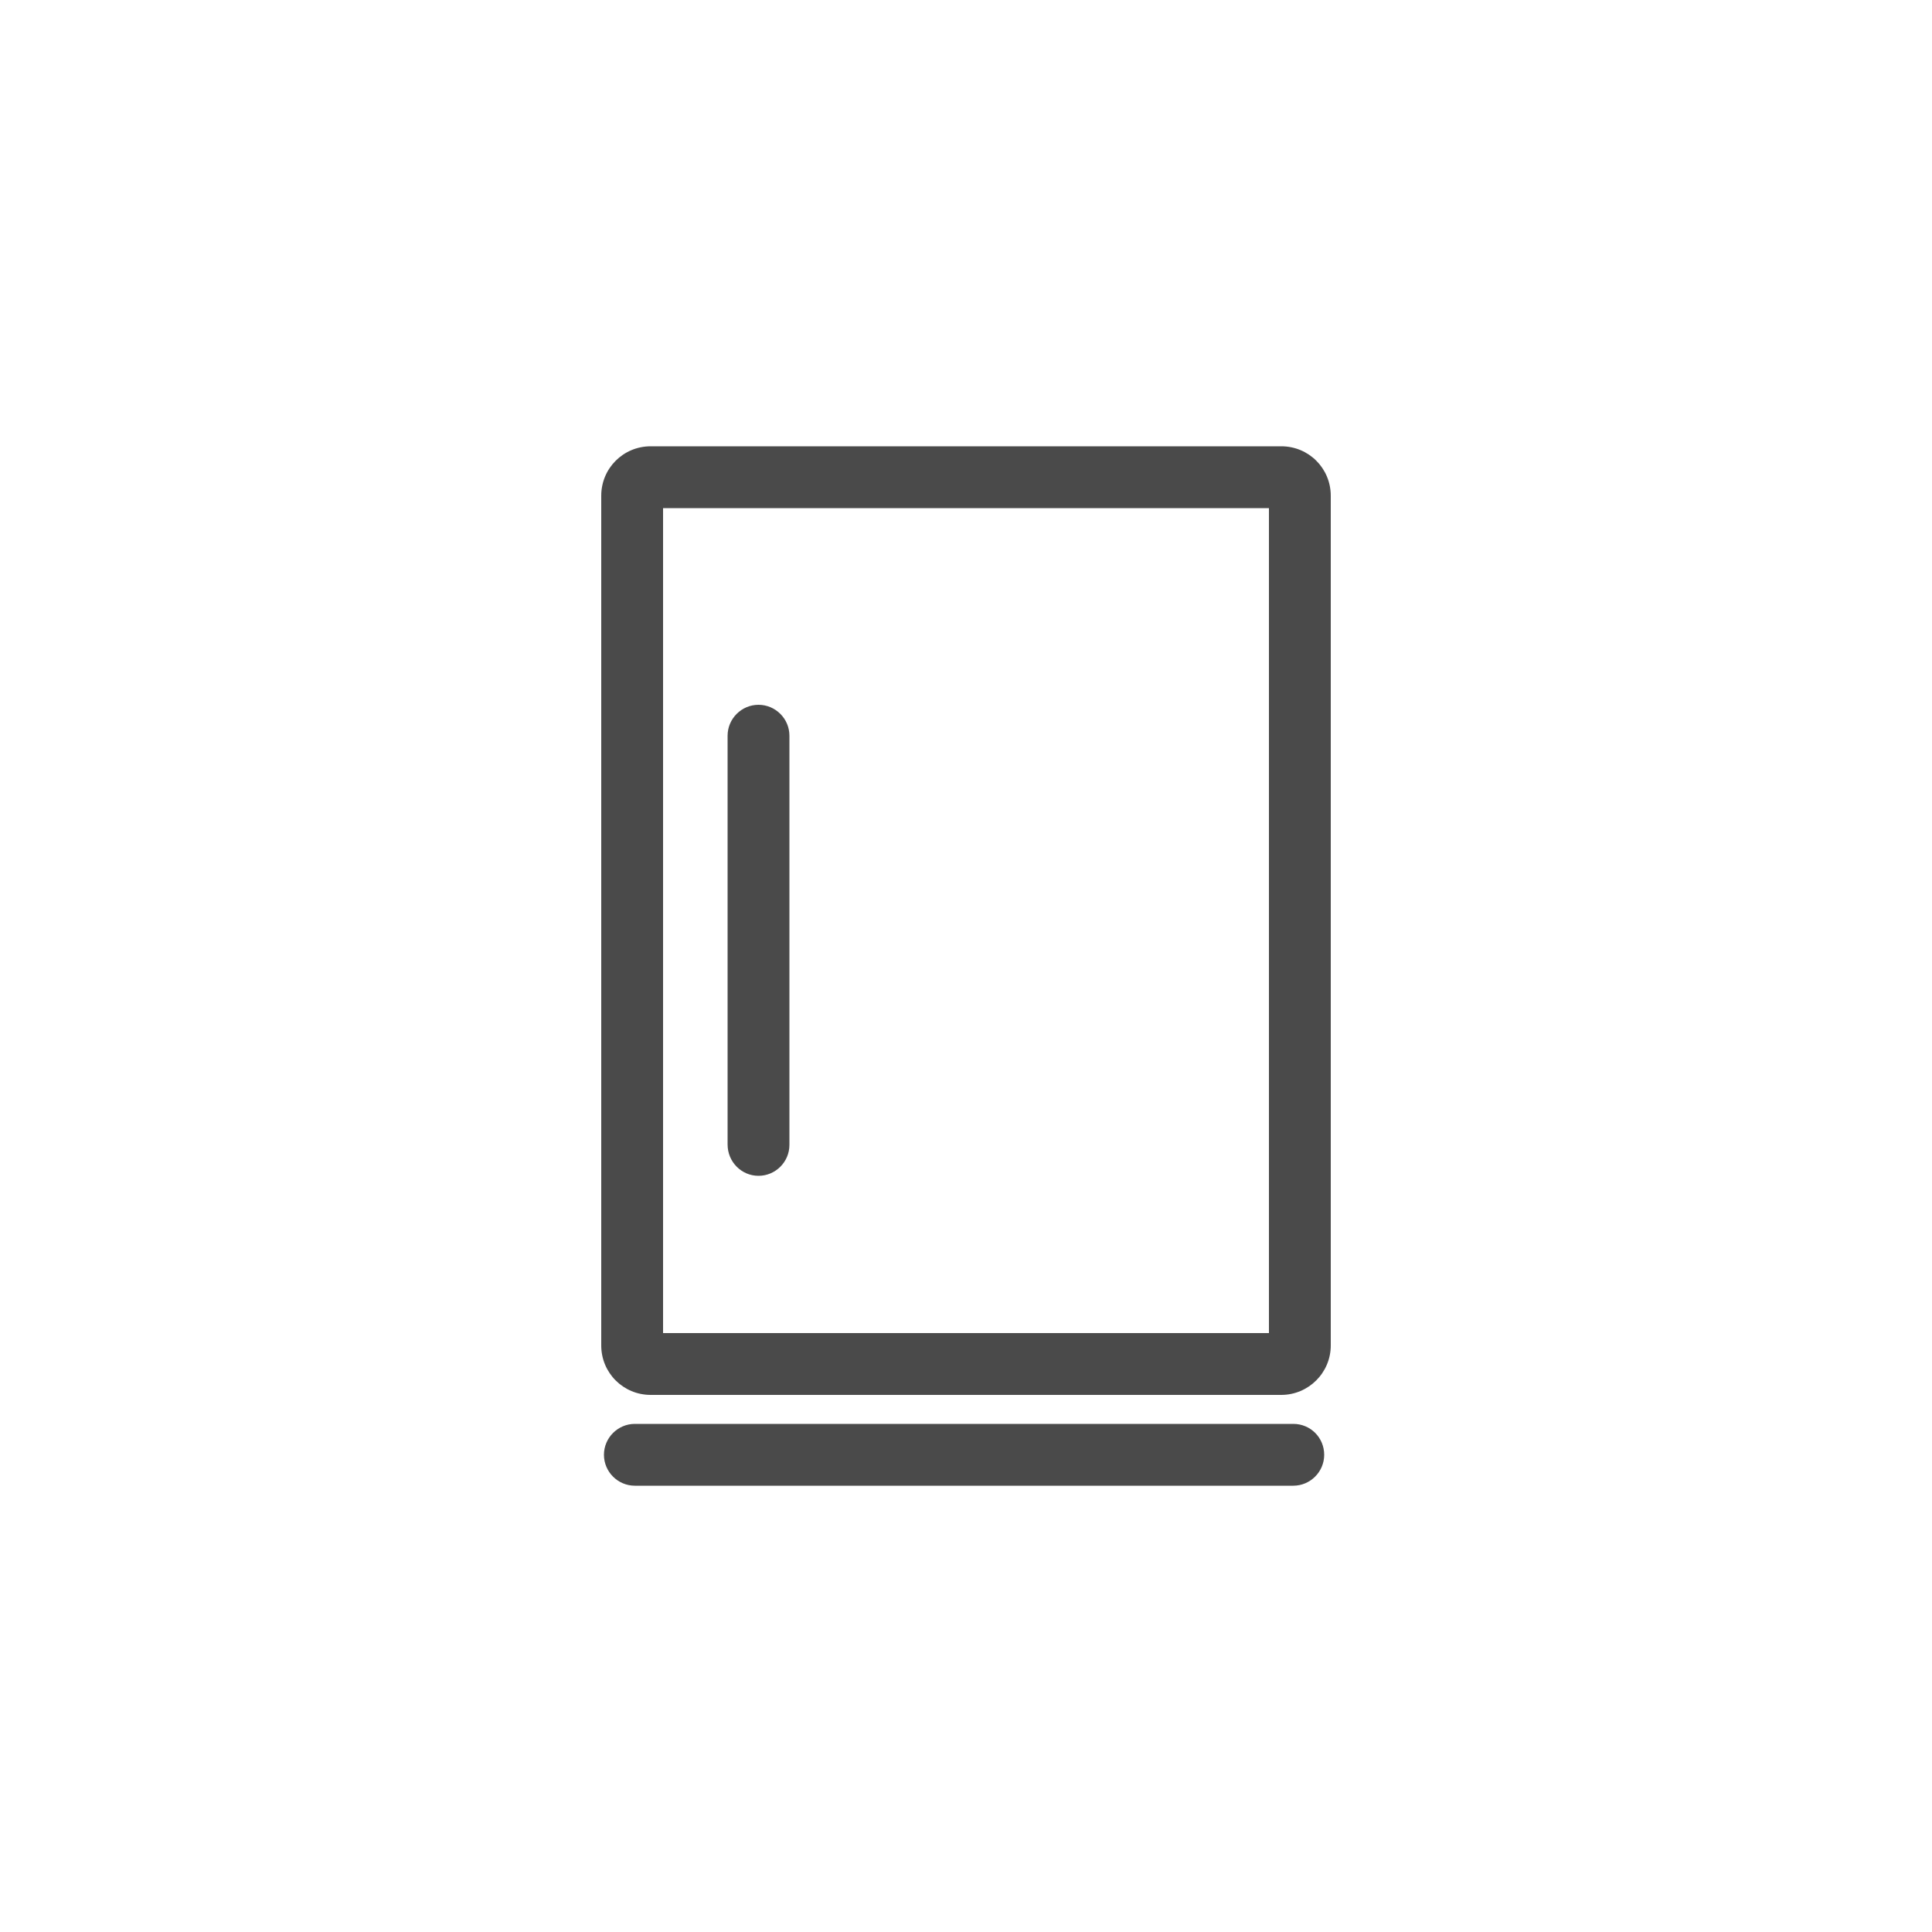 <?xml version="1.0" encoding="utf-8"?>
<!-- Generator: Adobe Illustrator 24.3.0, SVG Export Plug-In . SVG Version: 6.00 Build 0)  -->
<svg version="1.1" id="Capa_1" xmlns="http://www.w3.org/2000/svg" xmlns:xlink="http://www.w3.org/1999/xlink" x="0px" y="0px"
	 viewBox="0 0 50 50" style="enable-background:new 0 0 50 50;" xml:space="preserve">
<style type="text/css">
	.st0{fill:#4A4A4A;}
	.st1{fill:#494949;}
</style>
<g>
	<path class="st0" d="M34.44,12.83c0-0.71-0.57-1.28-1.28-1.28H16.84c-0.71,0-1.28,0.57-1.28,1.28v21.99c0,0.71,0.57,1.28,1.28,1.28
		h16.32c0.7,0,1.28-0.57,1.28-1.28V12.83z M32.84,34.5H17.16V13.15h15.68V34.5z"/>
	<path class="st0" d="M33.47,36.85H16.43c-0.44,0-0.8,0.36-0.8,0.8c0,0.44,0.36,0.8,0.8,0.8h17.04c0.44,0,0.8-0.36,0.8-0.8
		C34.27,37.21,33.92,36.85,33.47,36.85"/>
	<path class="st0" d="M19.63,30.43c0.44,0,0.8-0.36,0.8-0.8V19.04c0-0.44-0.36-0.8-0.8-0.8c-0.44,0-0.8,0.36-0.8,0.8v10.58
		C18.83,30.07,19.19,30.43,19.63,30.43"/>
</g>
</svg>
